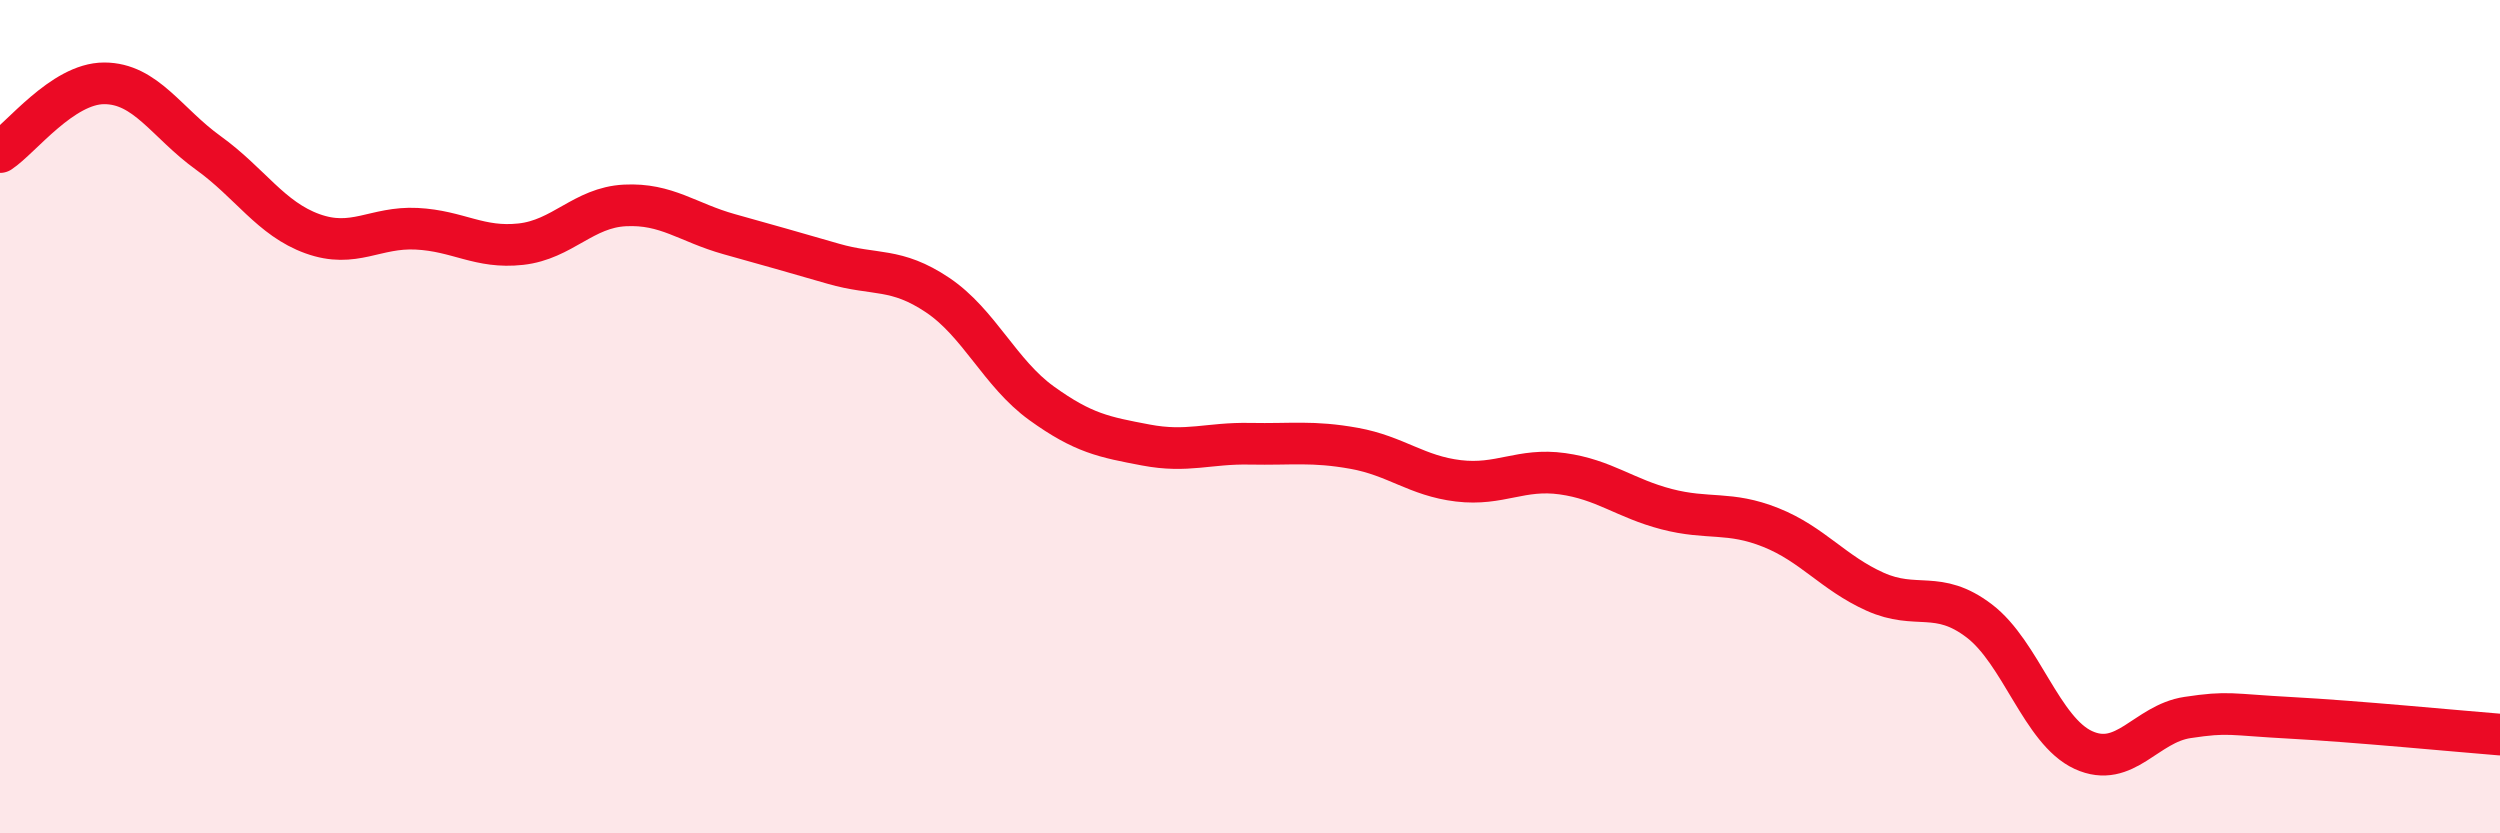 
    <svg width="60" height="20" viewBox="0 0 60 20" xmlns="http://www.w3.org/2000/svg">
      <path
        d="M 0,3.65 C 0.5,3.32 1.5,2 2.5,2 C 3.5,2 4,2.95 5,3.67 C 6,4.39 6.5,5.25 7.5,5.61 C 8.5,5.97 9,5.44 10,5.49 C 11,5.54 11.5,5.97 12.5,5.86 C 13.5,5.75 14,4.98 15,4.93 C 16,4.88 16.5,5.34 17.5,5.62 C 18.5,5.9 19,6.04 20,6.33 C 21,6.62 21.5,6.41 22.5,7.08 C 23.5,7.75 24,8.96 25,9.68 C 26,10.4 26.5,10.49 27.5,10.68 C 28.5,10.87 29,10.63 30,10.65 C 31,10.67 31.5,10.58 32.5,10.76 C 33.5,10.94 34,11.42 35,11.54 C 36,11.66 36.5,11.23 37.5,11.37 C 38.5,11.51 39,11.96 40,12.22 C 41,12.48 41.5,12.26 42.5,12.66 C 43.5,13.06 44,13.75 45,14.2 C 46,14.65 46.5,14.14 47.5,14.9 C 48.5,15.66 49,17.54 50,18 C 51,18.46 51.5,17.37 52.5,17.22 C 53.5,17.07 53.5,17.15 55,17.23 C 56.5,17.31 59,17.55 60,17.63L60 20L0 20Z"
        fill="#EB0A25"
        opacity="0.1"
        stroke-linecap="round"
        stroke-linejoin="round"
      />
      <path
        d="M 0,3.65 C 0.5,3.32 1.5,2 2.5,2 C 3.5,2 4,2.95 5,3.67 C 6,4.39 6.5,5.25 7.5,5.61 C 8.5,5.97 9,5.44 10,5.49 C 11,5.54 11.5,5.97 12.5,5.86 C 13.5,5.75 14,4.98 15,4.93 C 16,4.88 16.5,5.34 17.5,5.62 C 18.5,5.9 19,6.04 20,6.33 C 21,6.62 21.5,6.41 22.5,7.08 C 23.5,7.75 24,8.96 25,9.68 C 26,10.4 26.5,10.49 27.5,10.68 C 28.5,10.87 29,10.63 30,10.65 C 31,10.67 31.5,10.58 32.5,10.76 C 33.5,10.94 34,11.42 35,11.54 C 36,11.66 36.5,11.23 37.5,11.37 C 38.5,11.51 39,11.96 40,12.22 C 41,12.48 41.5,12.26 42.5,12.66 C 43.5,13.06 44,13.75 45,14.2 C 46,14.65 46.5,14.14 47.5,14.9 C 48.5,15.66 49,17.54 50,18 C 51,18.46 51.5,17.37 52.5,17.22 C 53.5,17.07 53.5,17.15 55,17.23 C 56.5,17.31 59,17.55 60,17.63"
        stroke="#EB0A25"
        stroke-width="1"
        fill="none"
        stroke-linecap="round"
        stroke-linejoin="round"
      />
    </svg>
  